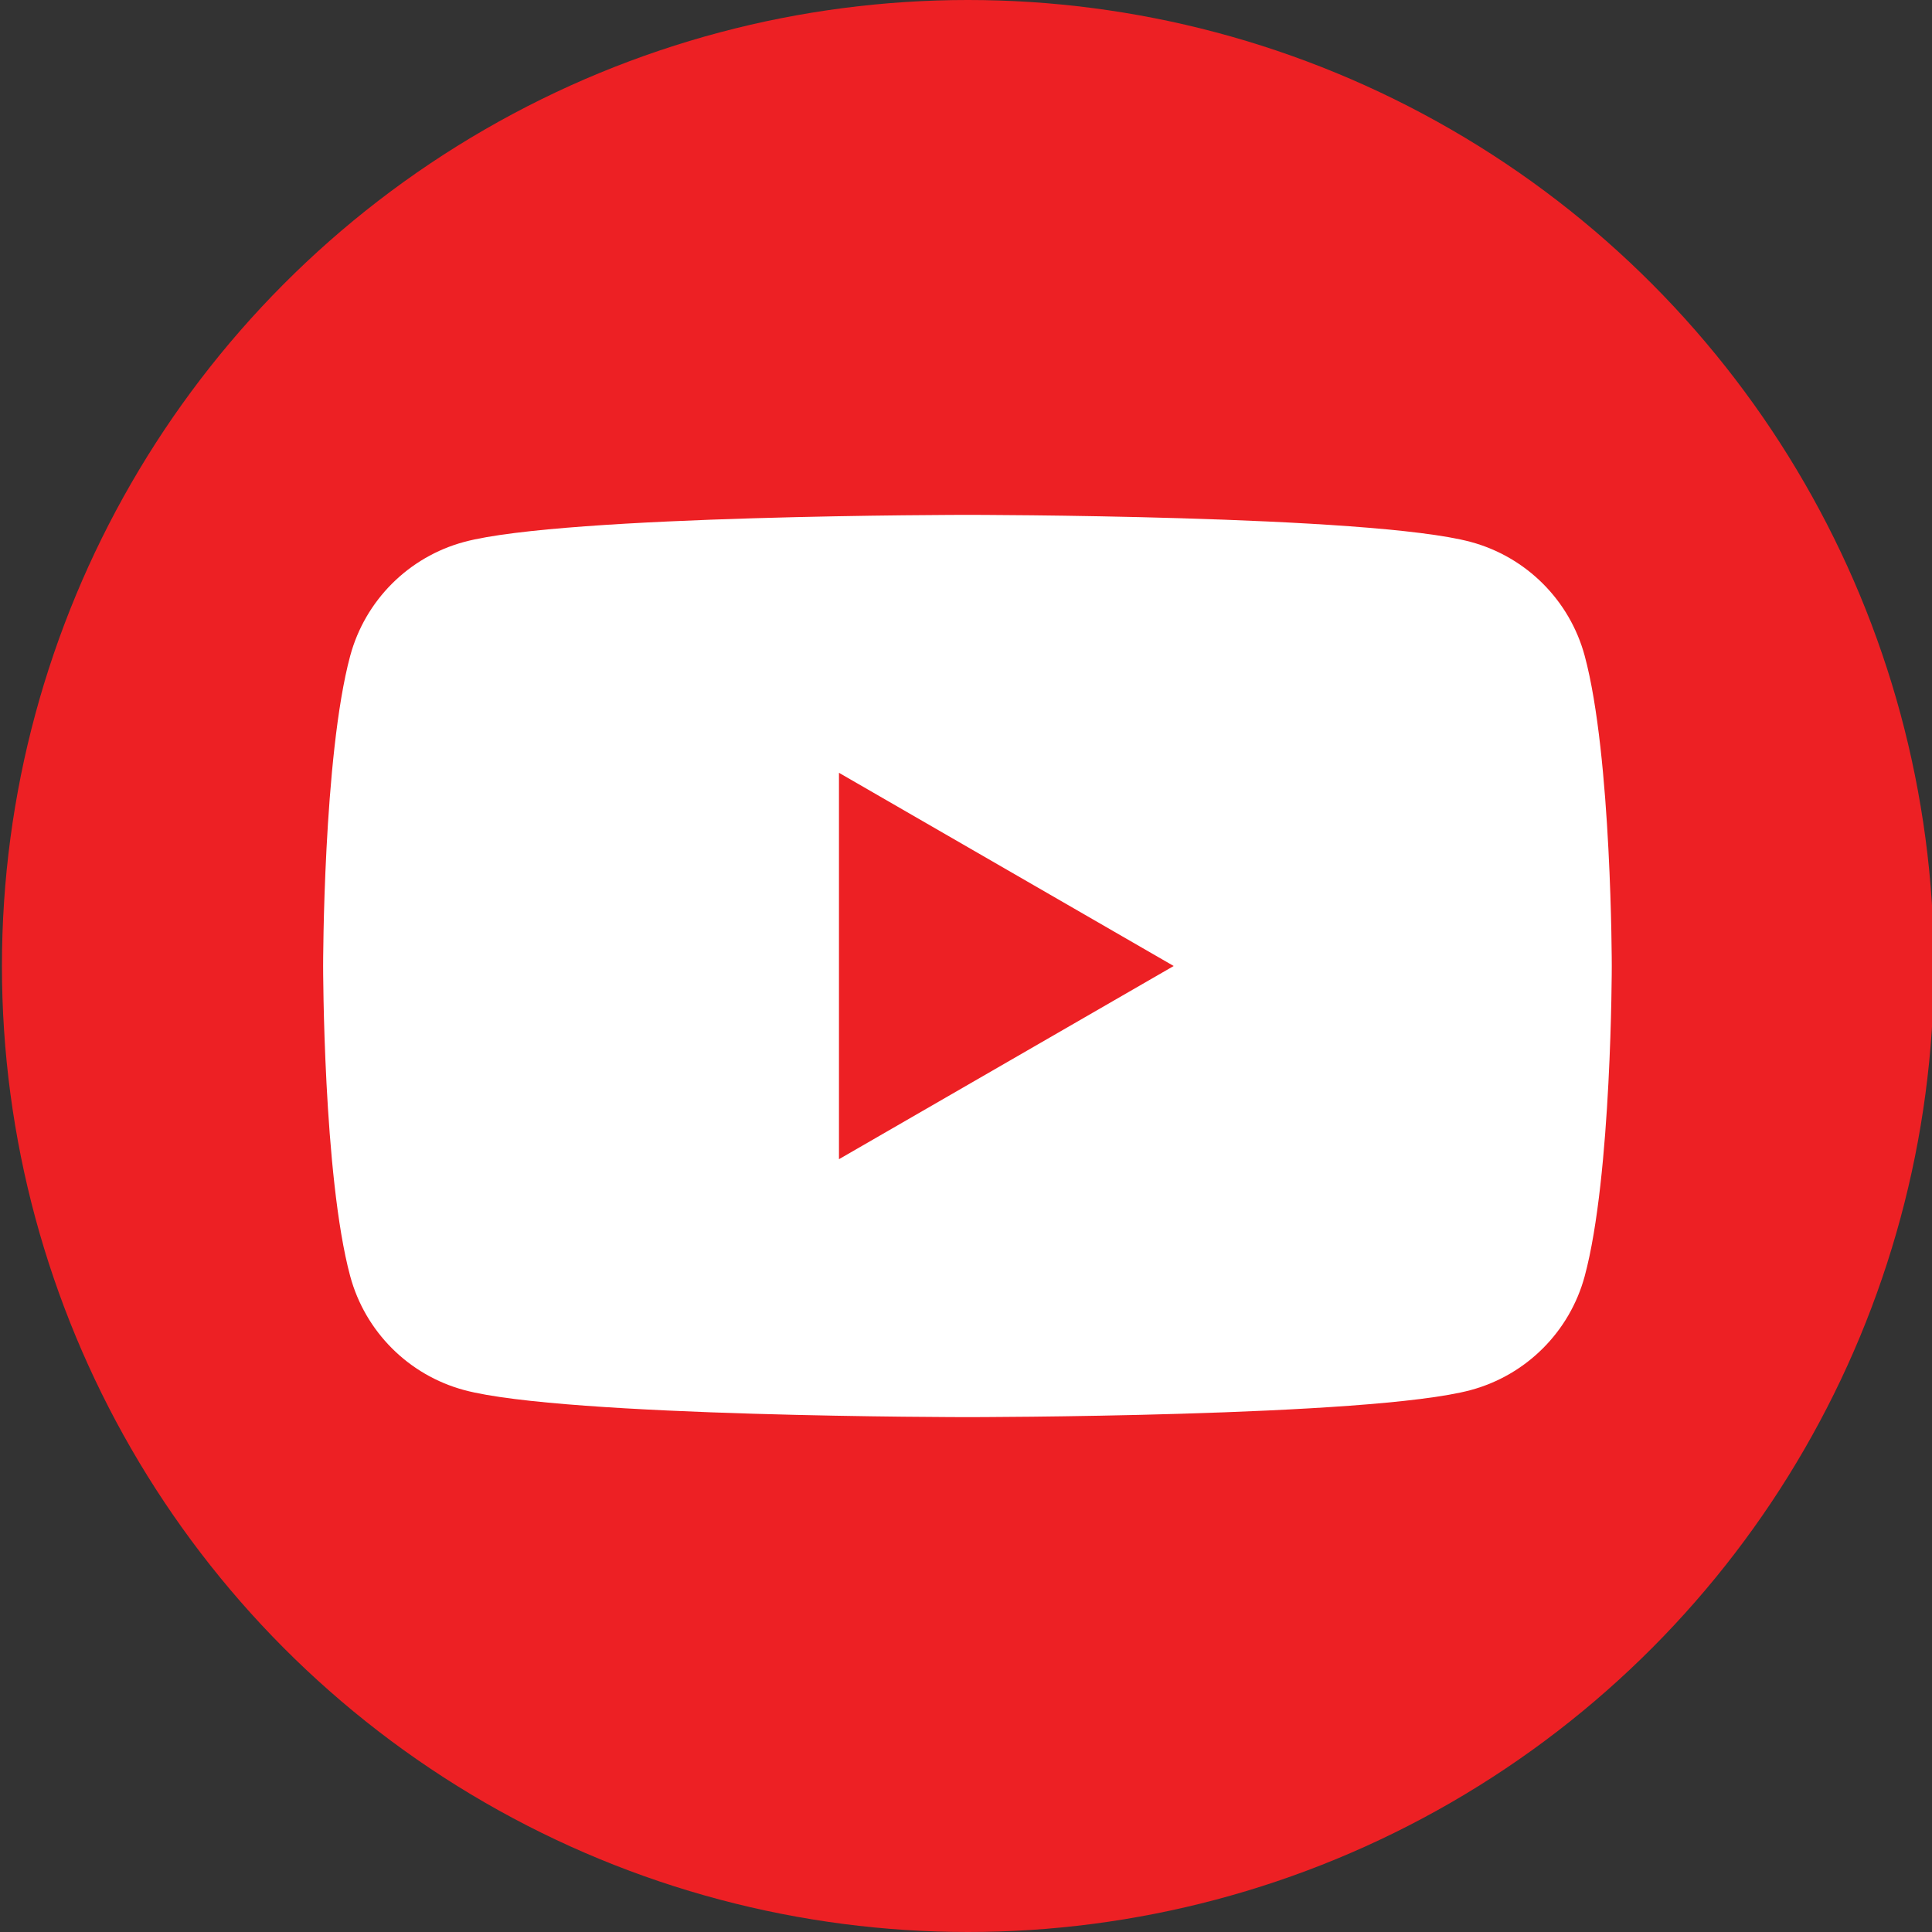 <?xml version="1.0" encoding="UTF-8"?>
<svg id="Layer_1" data-name="Layer 1" xmlns="http://www.w3.org/2000/svg" version="1.1" viewBox="0 0 400 400">
  <rect x="0" y="0" width="400" height="400" fill="#333333" stroke="none"/>
  <defs>
    <style>
      .cls-1 {
        fill: #ed2024;
      }

      .cls-1, .cls-2 {
        stroke-width: 0px;
      }

      .cls-2 {
        fill: #fff;
      }
    </style>
  </defs>
  <circle class="cls-1" cx="200.4" cy="200" r="200"/>
  <path class="cls-2" d="M328.1,135.8c-3.1-11.5-12.1-20.5-23.6-23.6-20.8-5.6-104.2-5.6-104.2-5.6,0,0-83.4,0-104.2,5.6-11.5,3.1-20.5,12.1-23.6,23.6-5.6,20.8-5.6,64.2-5.6,64.2,0,0,0,43.4,5.6,64.2,3.1,11.5,12.1,20.5,23.6,23.6,20.8,5.6,104.2,5.6,104.2,5.6,0,0,83.4,0,104.2-5.6,11.5-3.1,20.5-12.1,23.6-23.6,5.6-20.8,5.6-64.2,5.6-64.2,0,0,0-43.4-5.6-64.2ZM173.7,240v-80l69.3,40-69.3,40Z"/>
</svg>